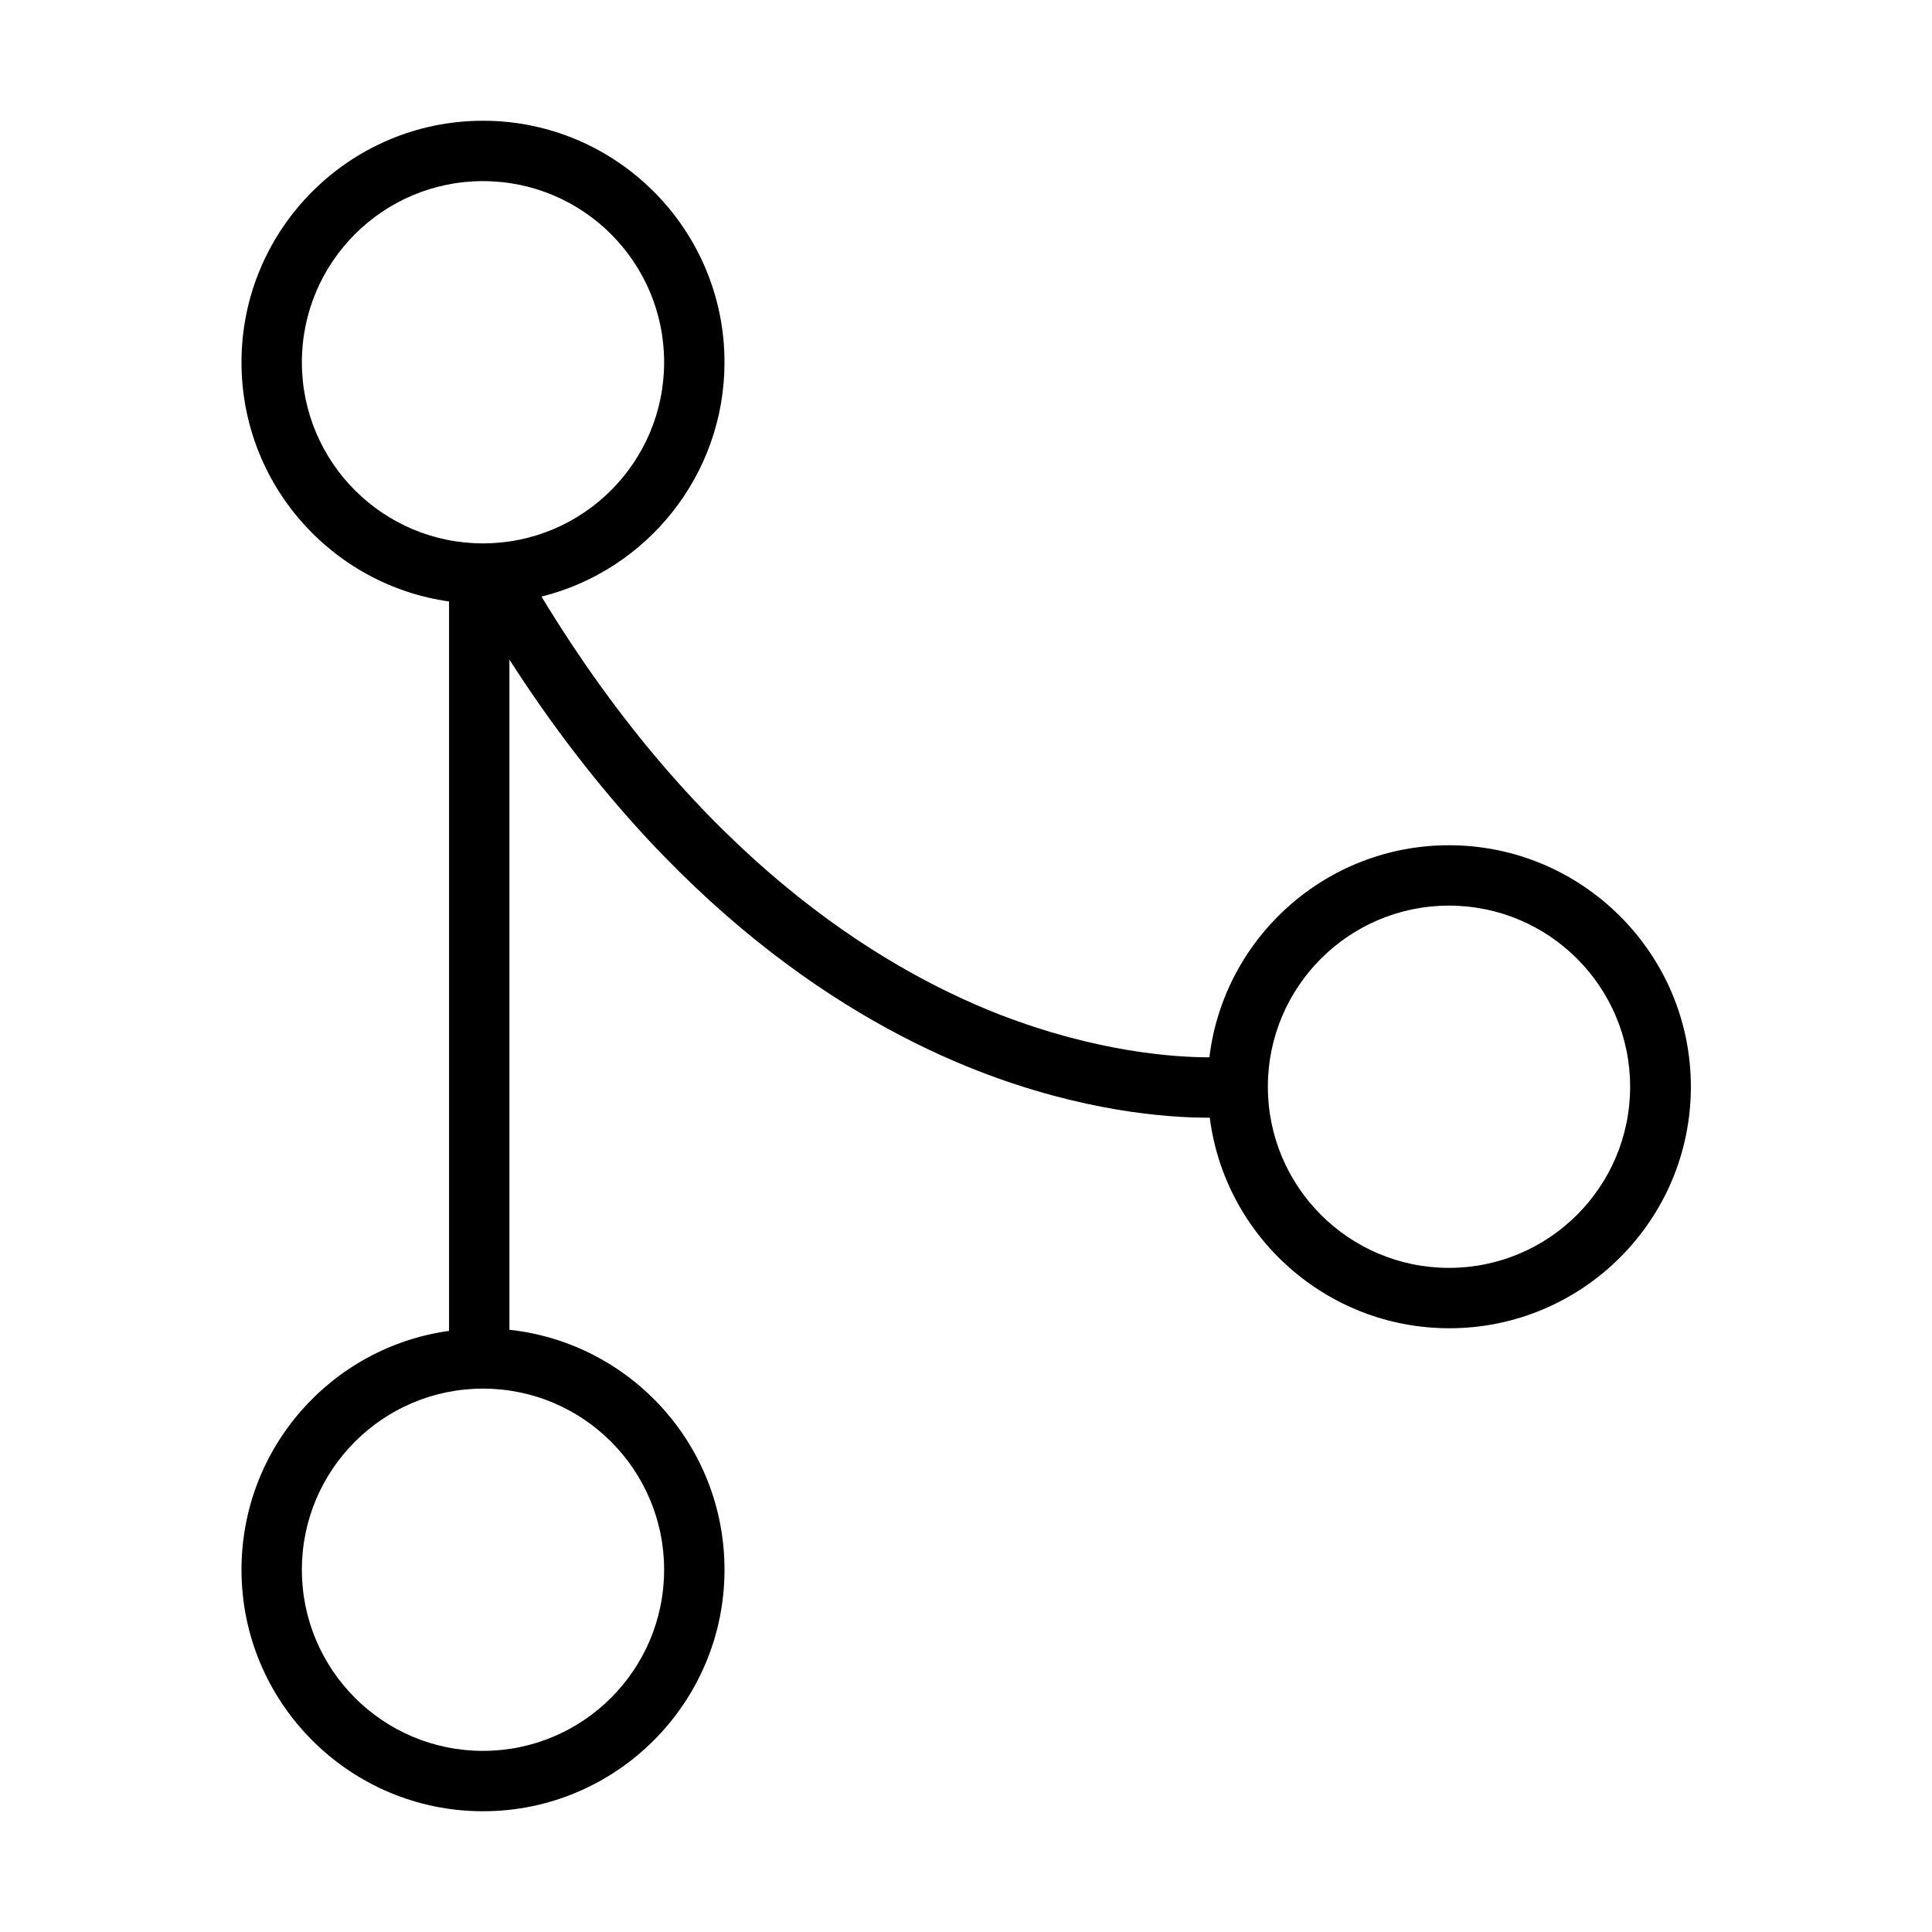 <svg xmlns="http://www.w3.org/2000/svg" viewBox="0 0 512 512"><path d="M384 224c-32.7 0-59.7 24.6-63.5 56.2-9.1 0-29.6-1.3-55.5-11.3-32.6-12.7-79.9-42.2-121.5-110.8C171.3 151.2 192 126 192 96c0-35.3-28.7-64-64-64S64 60.7 64 96c0 32.3 23.9 59 55 63.4v193.3c-31.1 4.3-55 31-55 63.3 0 35.3 28.7 64 64 64s64-28.7 64-64c0-33-24.9-60.1-57-63.6V174.8c42.7 66.5 90.6 95.9 124.2 109 27.8 10.8 50.1 12.4 61 12.4h.4c4 31.4 30.9 55.8 63.5 55.8 35.3 0 64-28.7 64-64s-28.8-64-64.1-64zM80 96c0-26.5 21.5-48 48-48s48 21.5 48 48-21.5 48-48 48-48-21.5-48-48zm96 320c0 26.5-21.5 48-48 48s-48-21.5-48-48 21.5-48 48-48 48 21.5 48 48zm208-80c-26.5 0-48-21.5-48-48s21.5-48 48-48 48 21.5 48 48-21.5 48-48 48z"/></svg>